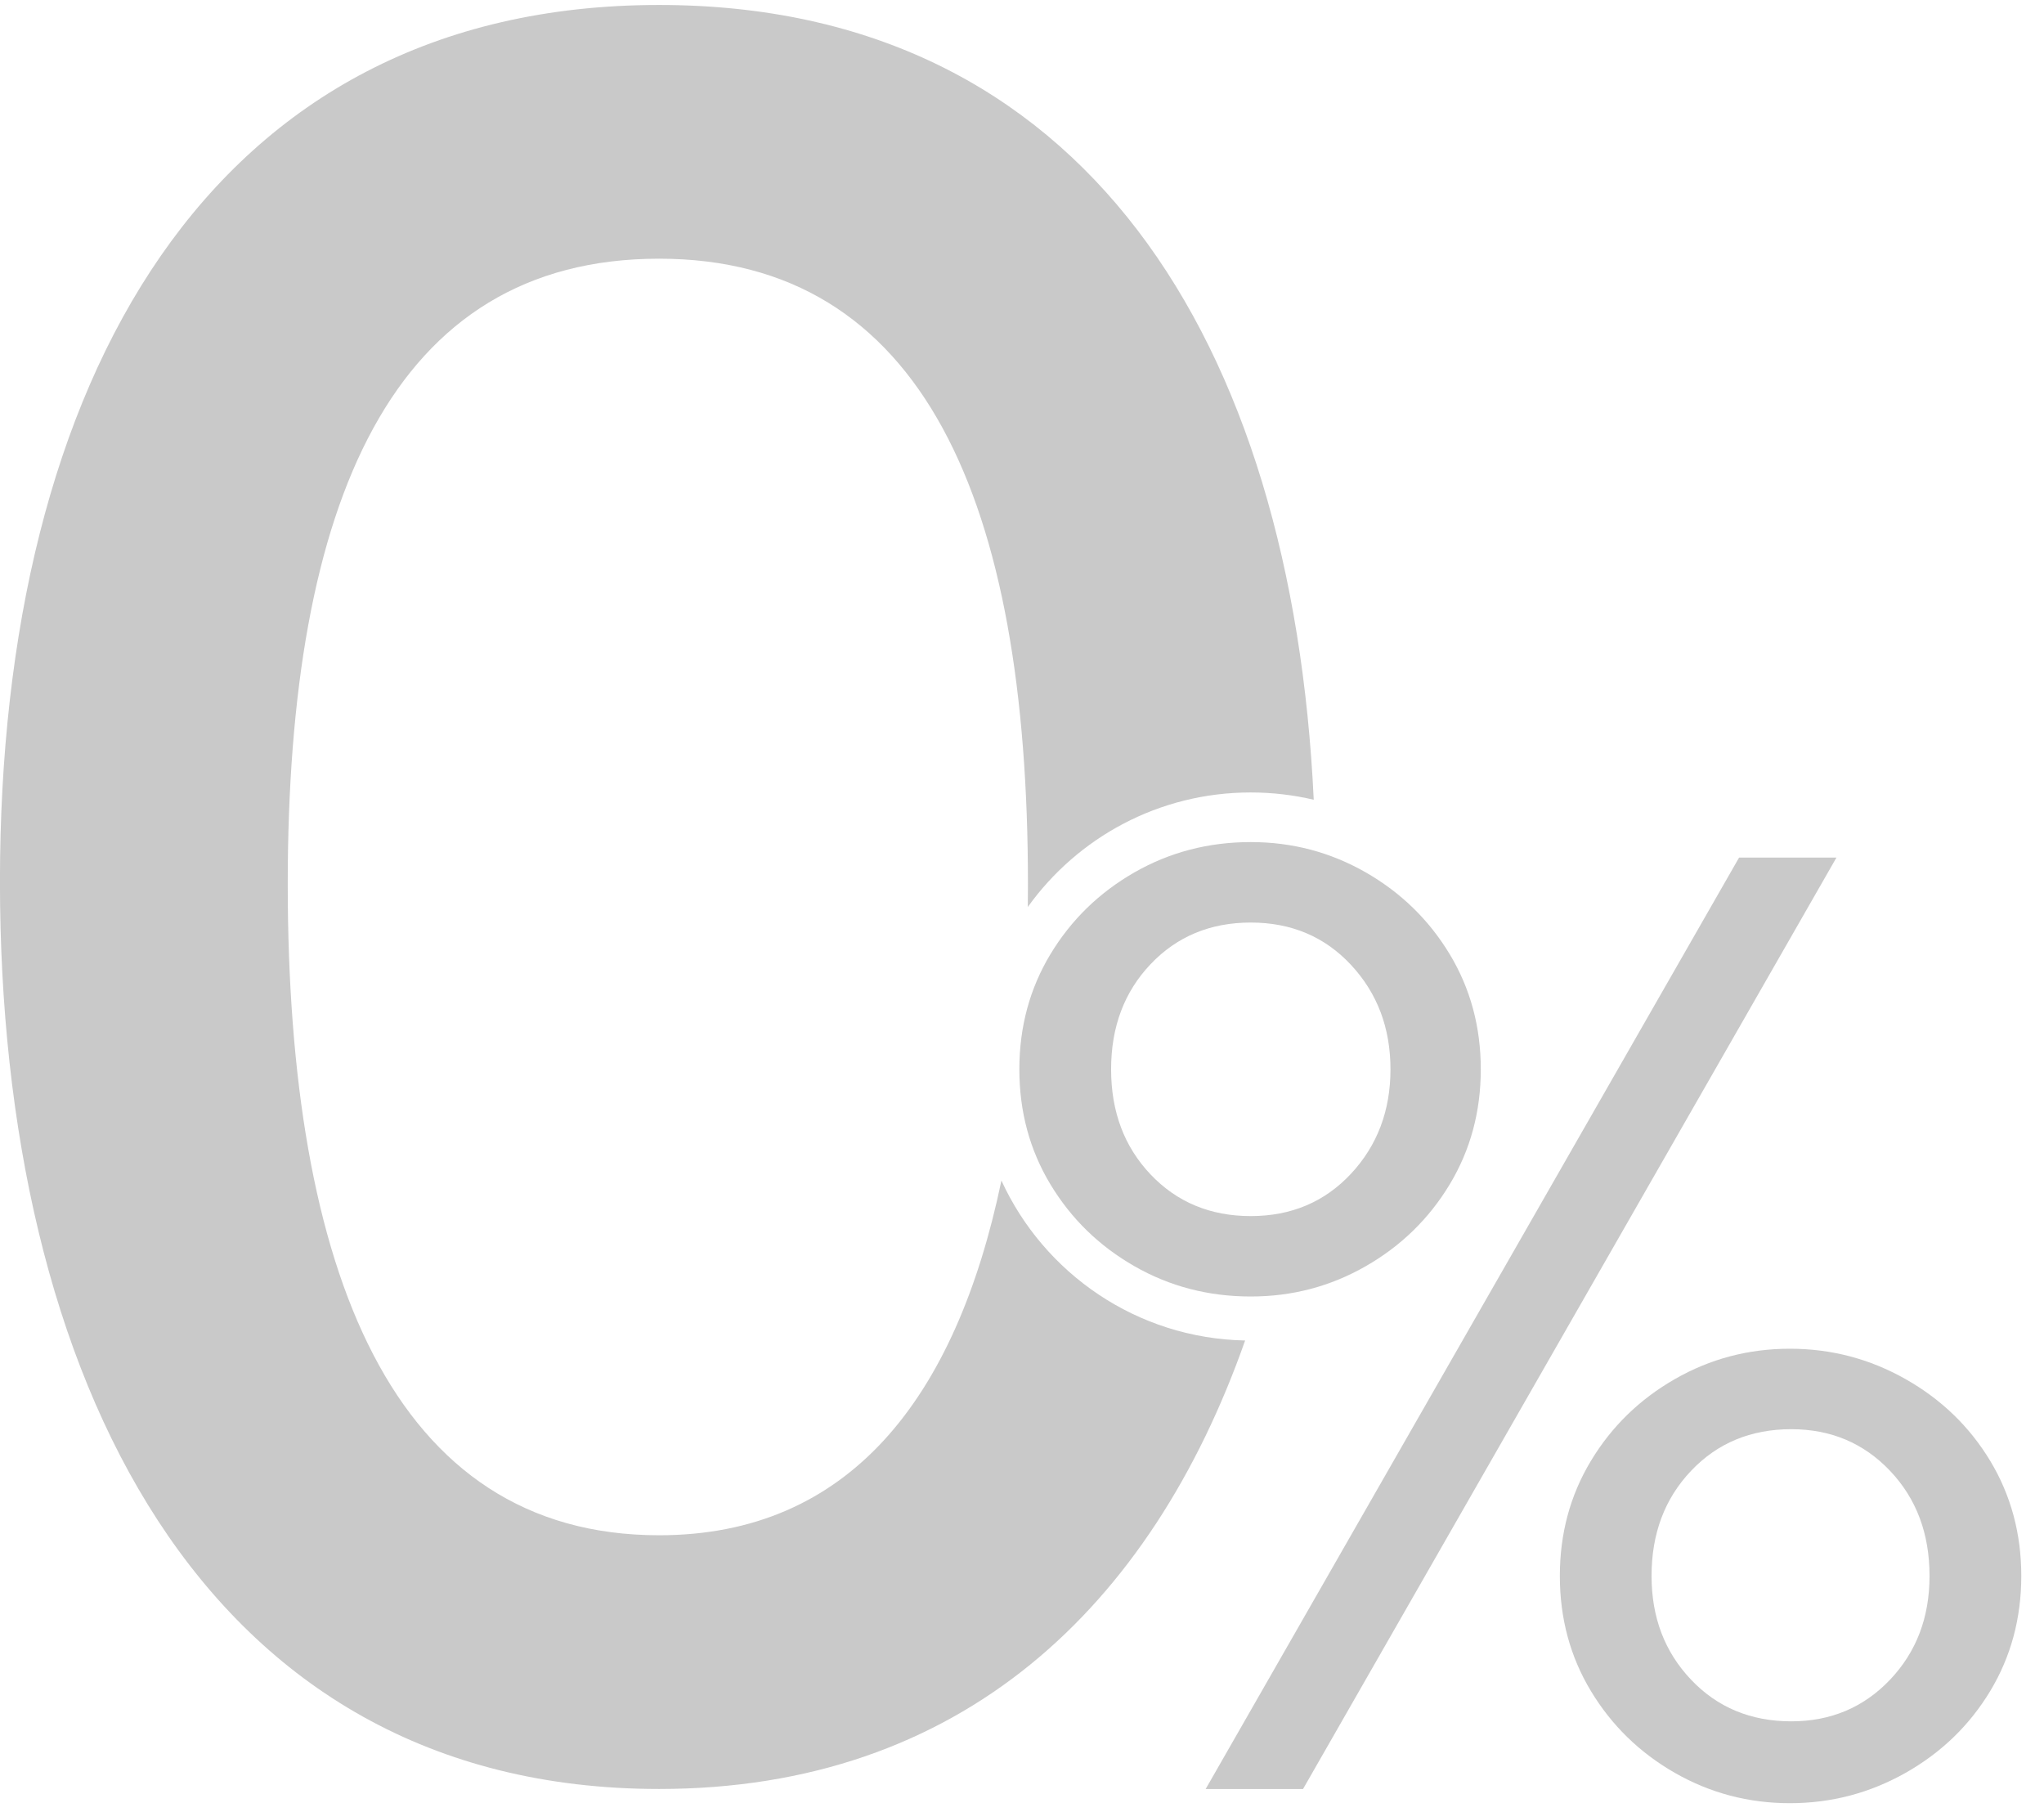 <?xml version="1.0" encoding="UTF-8"?>
<svg width="44px" height="39px" viewBox="0 0 44 39" version="1.1" xmlns="http://www.w3.org/2000/svg" xmlns:xlink="http://www.w3.org/1999/xlink">
    <!-- Generator: Sketch 49.3 (51167) - http://www.bohemiancoding.com/sketch -->
    <title>Group 4</title>
    <desc>Created with Sketch.</desc>
    <defs></defs>
    <g id="Symbols" stroke="none" stroke-width="1" fill="none" fill-rule="evenodd">
        <g id="0%-/-100%-desktop" transform="translate(0, -8)" fill="#C9C9C9">
            <g id="Group-3">
                <g id="Group-4" transform="translate(0, 8)">
                    <path d="M28.28,17.214 C27.844,17.111 27.389,17.057 26.921,17.057 C24.944,17.057 23.195,18.029 22.125,19.522 C22.127,19.357 22.128,19.192 22.128,19.025 C22.128,10.805 19.875,5.568 14.188,5.568 C8.445,5.568 6.194,10.805 6.194,19.025 C6.194,27.358 8.445,33.045 14.188,33.045 C18.262,33.045 20.573,30.127 21.557,25.41 C22.472,27.408 24.471,28.807 26.803,28.853 C24.781,34.593 20.686,38.506 14.188,38.506 C4.335,38.506 -0.001,29.61 -0.001,18.969 C-0.001,8.215 4.505,0.107 14.188,0.107 C23.338,0.107 27.814,7.345 28.28,17.214 Z" id="Combined-Shape"></path>
                    <path d="M26.925,18.125 C26.014,18.125 25.178,18.343 24.419,18.778 C23.659,19.214 23.057,19.801 22.611,20.54 C22.166,21.279 21.943,22.104 21.943,23.016 C21.943,23.927 22.166,24.752 22.611,25.491 C23.057,26.231 23.659,26.818 24.419,27.253 C25.178,27.689 26.014,27.906 26.925,27.906 C27.816,27.906 28.641,27.689 29.401,27.253 C30.16,26.818 30.762,26.231 31.208,25.491 C31.653,24.752 31.876,23.927 31.876,23.016 C31.876,22.104 31.653,21.279 31.208,20.54 C30.762,19.801 30.16,19.214 29.401,18.778 C28.641,18.343 27.816,18.125 26.925,18.125 Z M37.436,18.459 L25.953,38.508 L28.049,38.508 L39.532,18.459 L37.436,18.459 Z M26.925,19.857 C27.795,19.857 28.515,20.16 29.082,20.768 C29.648,21.375 29.932,22.125 29.932,23.016 C29.932,23.907 29.648,24.656 29.082,25.264 C28.515,25.871 27.795,26.175 26.925,26.175 C26.054,26.175 25.335,25.876 24.768,25.279 C24.201,24.682 23.918,23.927 23.918,23.016 C23.918,22.104 24.201,21.35 24.768,20.753 C25.335,20.156 26.054,19.857 26.925,19.857 Z M38.529,29.03 C37.638,29.03 36.813,29.248 36.053,29.684 C35.294,30.119 34.691,30.706 34.246,31.445 C33.8,32.185 33.578,33.01 33.578,33.921 C33.578,34.832 33.8,35.658 34.246,36.397 C34.691,37.136 35.294,37.724 36.053,38.159 C36.813,38.594 37.638,38.812 38.529,38.812 C39.42,38.812 40.25,38.594 41.02,38.159 C41.789,37.724 42.397,37.136 42.843,36.397 C43.288,35.658 43.511,34.832 43.511,33.921 C43.511,33.01 43.288,32.185 42.843,31.445 C42.397,30.706 41.789,30.119 41.02,29.684 C40.25,29.248 39.42,29.03 38.529,29.03 Z M38.559,30.762 C39.41,30.762 40.119,31.061 40.686,31.658 C41.253,32.256 41.536,33.01 41.536,33.921 C41.536,34.813 41.253,35.557 40.686,36.154 C40.119,36.751 39.41,37.05 38.559,37.05 C37.689,37.05 36.969,36.751 36.403,36.154 C35.835,35.557 35.552,34.813 35.552,33.921 C35.552,33.01 35.835,32.256 36.403,31.658 C36.969,31.061 37.689,30.762 38.559,30.762 Z" id="Fill-11"></path>
                </g>
            </g>
        </g>
    </g>
</svg>